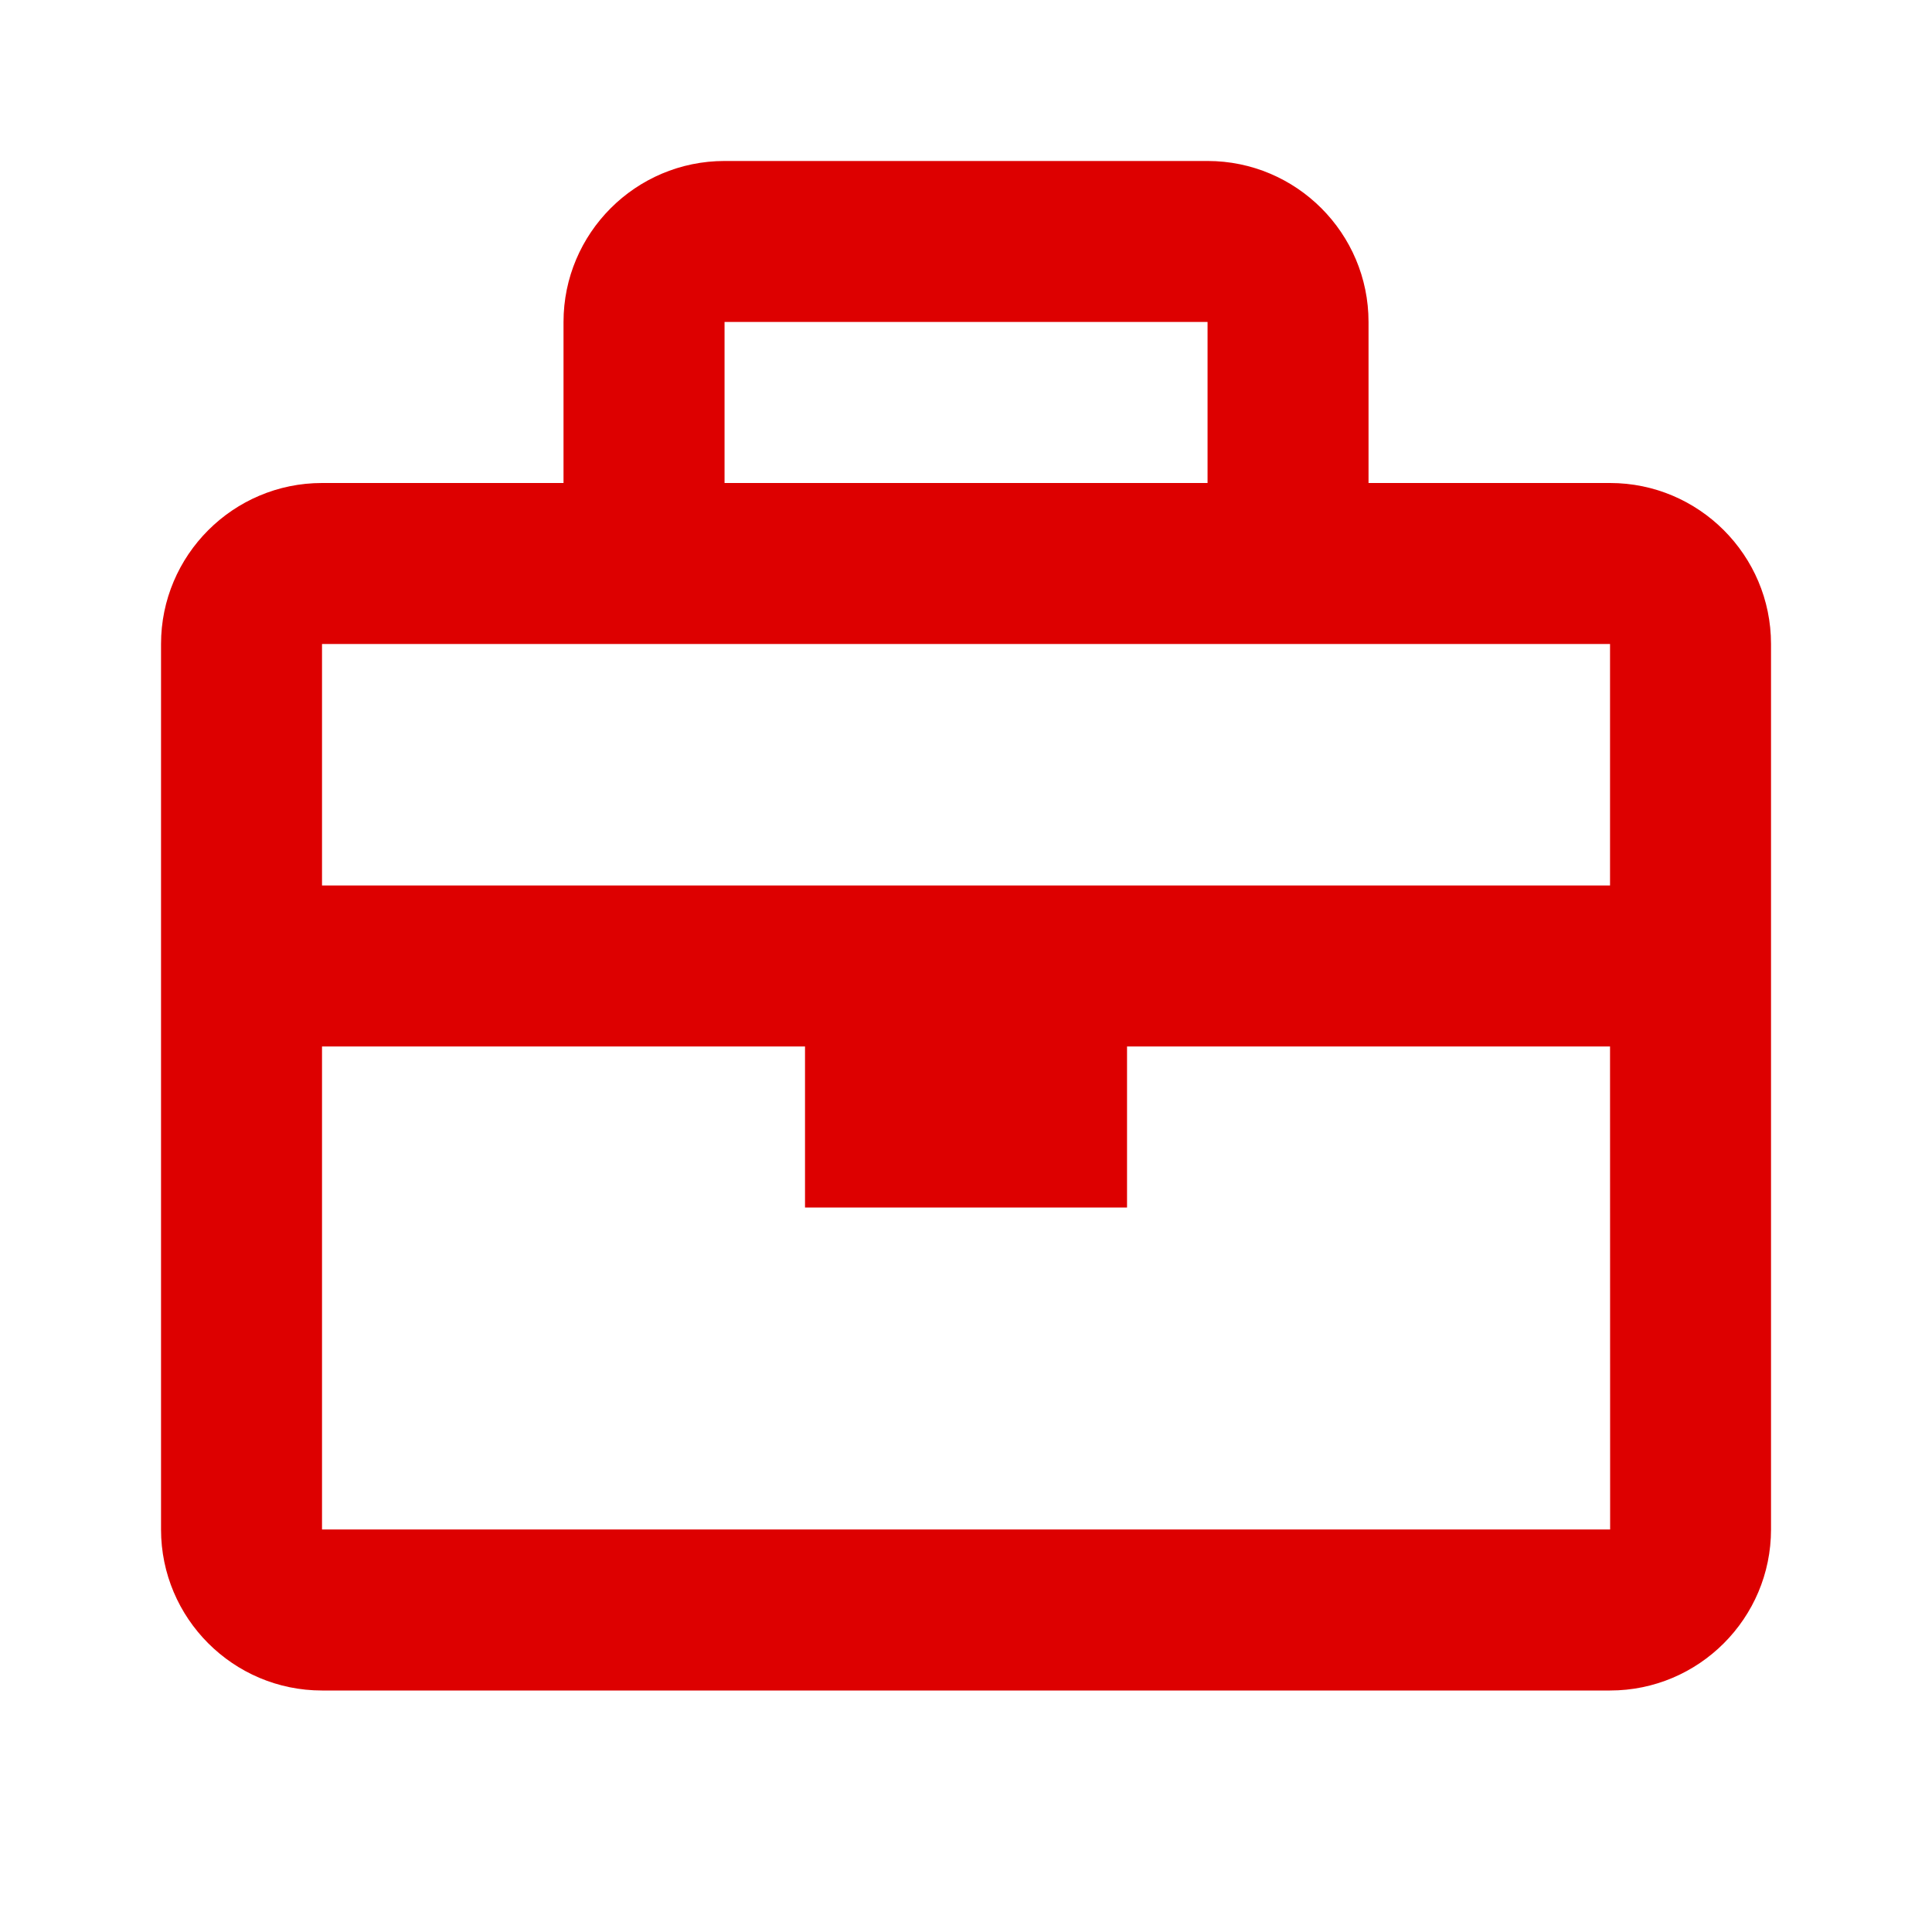 <svg width="40" height="40" viewBox="0 0 40 40" fill="none" xmlns="http://www.w3.org/2000/svg">
<path d="M33.334 10H28.334V6.666C28.334 4.828 26.839 3.333 25.001 3.333H15.001C13.162 3.333 11.667 4.828 11.667 6.666V10H6.667C4.829 10 3.334 11.495 3.334 13.333V31.666C3.334 33.505 4.829 35 6.667 35H33.334C35.172 35 36.667 33.505 36.667 31.666V13.333C36.667 11.495 35.172 10 33.334 10ZM25.001 6.666V10H15.001V6.666H25.001ZM33.334 13.333V18.333H6.667V13.333H33.334ZM6.667 31.666V21.666H16.667V25H23.334V21.666H33.334L33.336 31.666H6.667Z" fill="#DD0000"/>
</svg>
